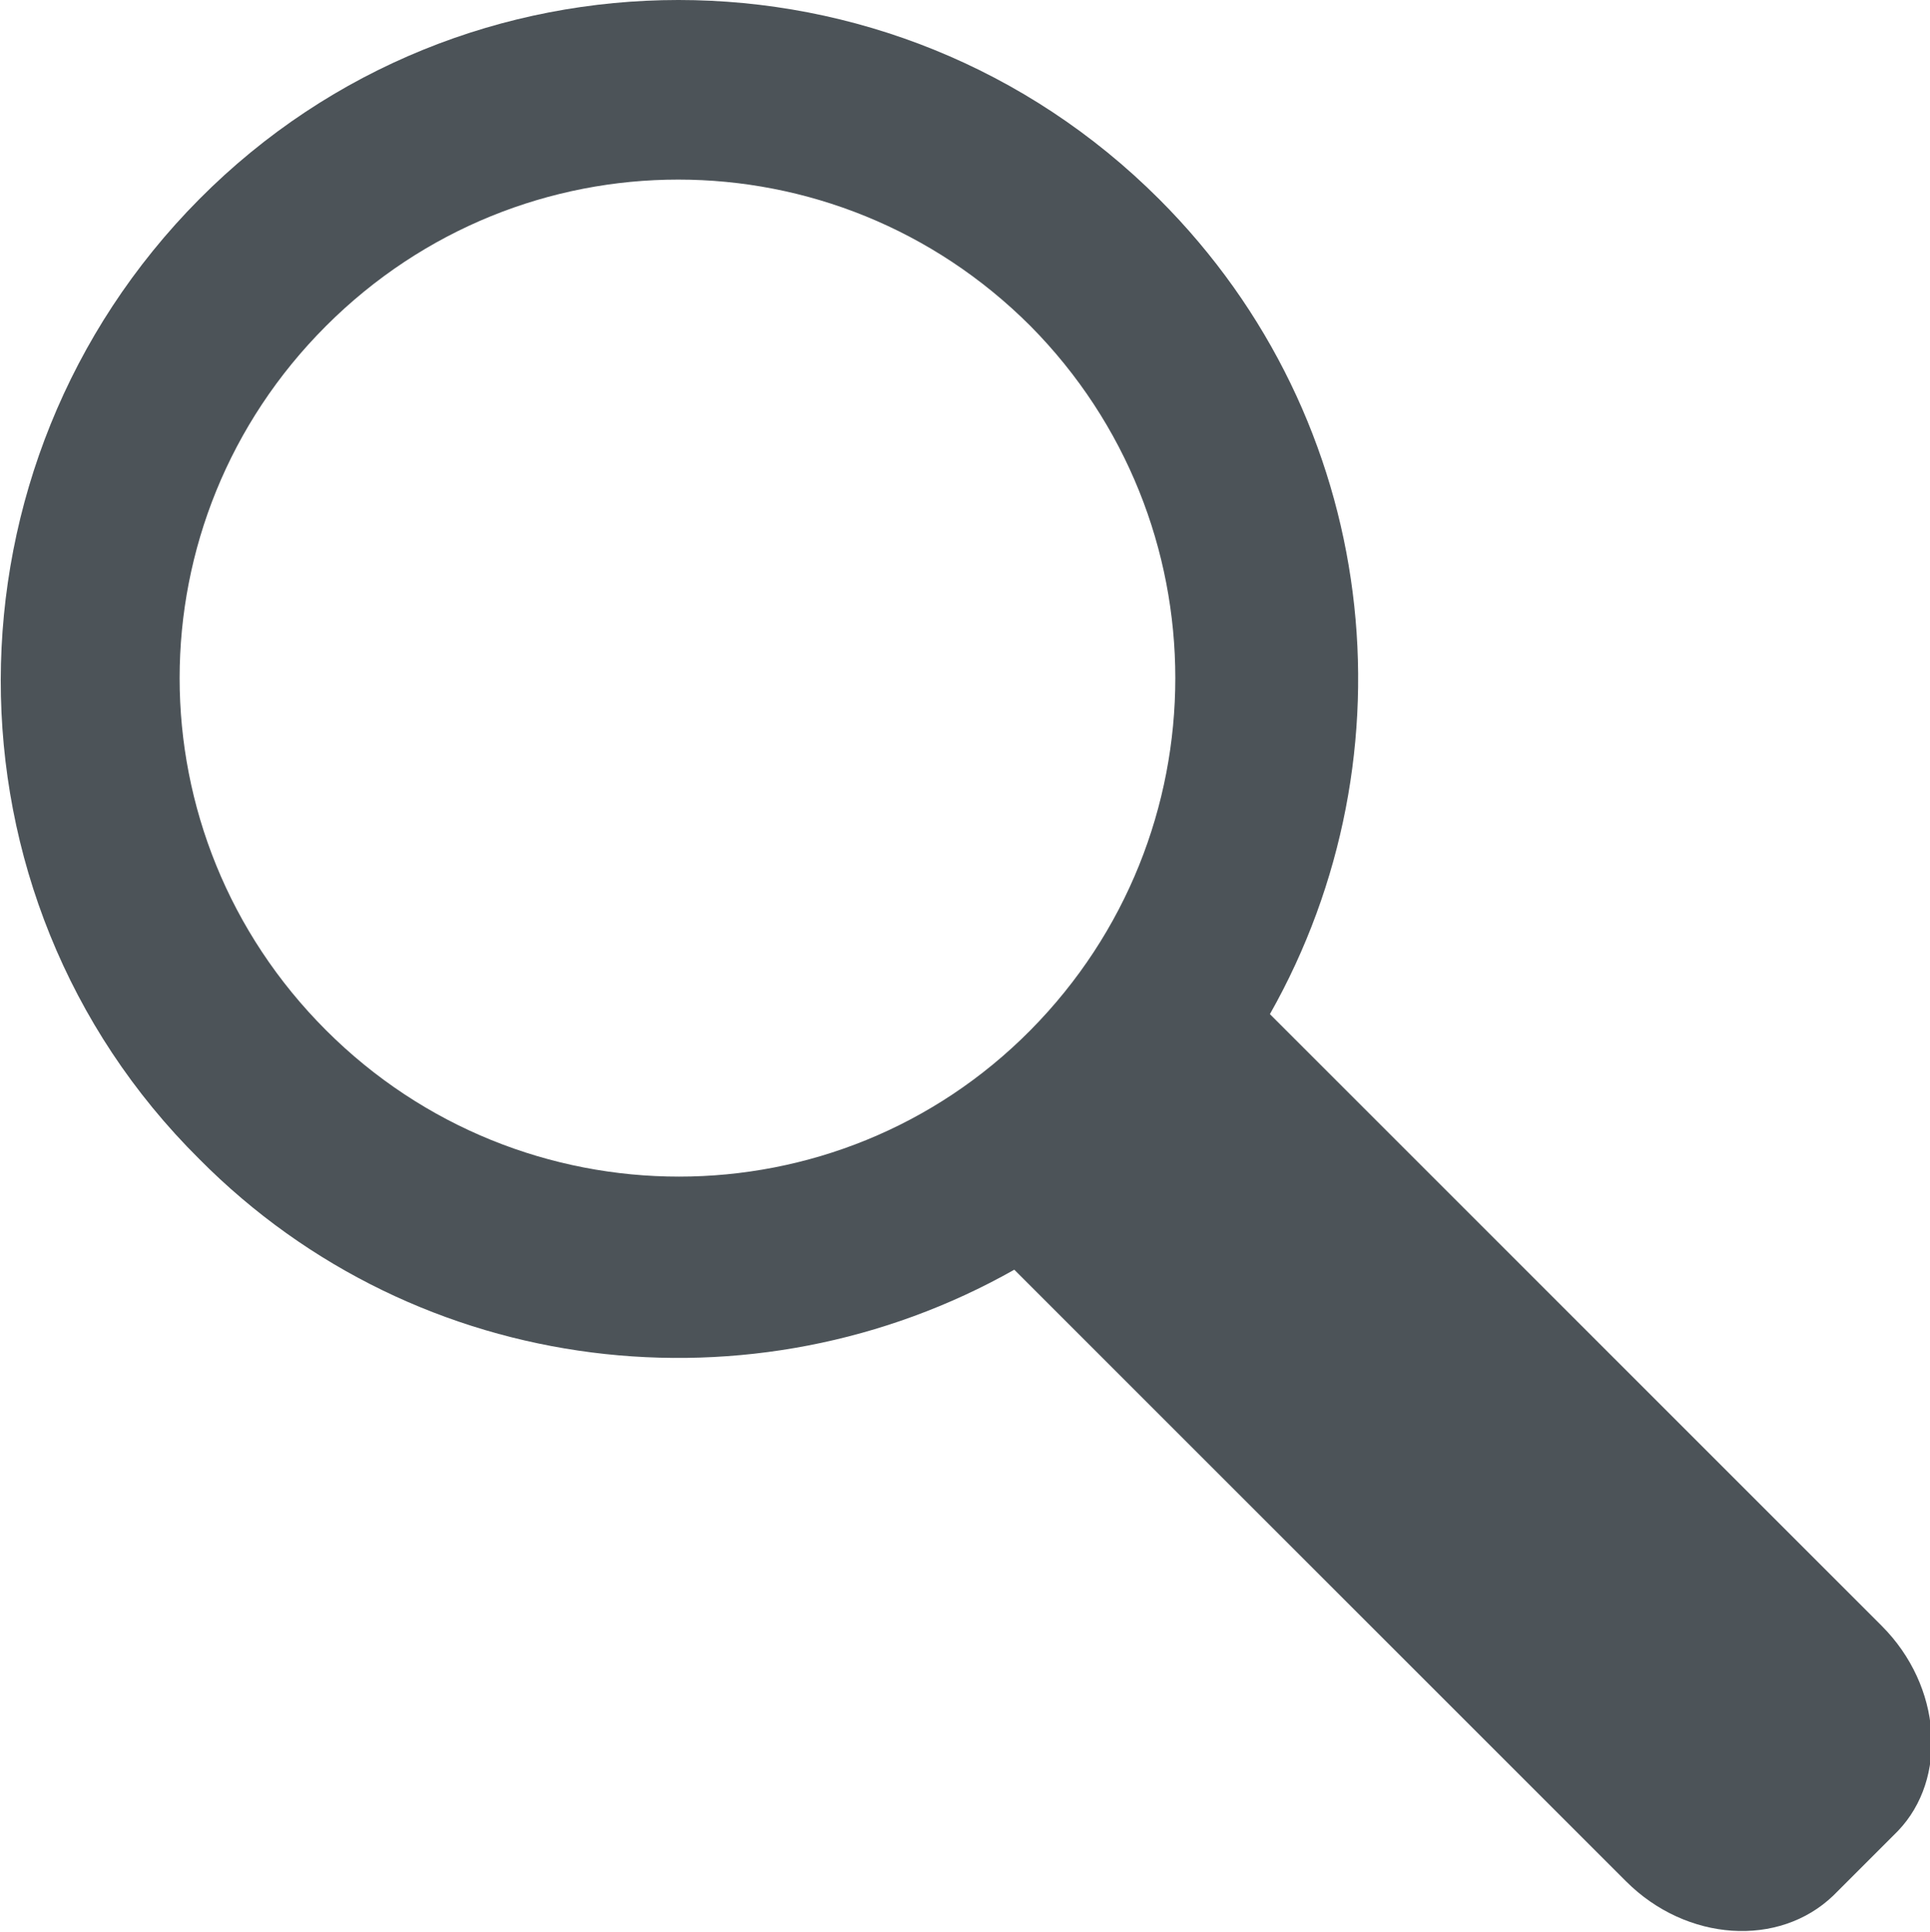<!-- Generator: Adobe Illustrator 19.2.1, SVG Export Plug-In  -->
<svg version="1.1"
	 xmlns="http://www.w3.org/2000/svg" xmlns:xlink="http://www.w3.org/1999/xlink" xmlns:a="http://ns.adobe.com/AdobeSVGViewerExtensions/3.0/"
	 x="0px" y="0px" width="95.9px" height="96px" viewBox="0 0 95.9 96" style="enable-background:new 0 0 95.9 96;"
	 xml:space="preserve">
<style type="text/css">
	.st0{fill:#4C5358;}
</style>
<defs>
</defs>
<path class="st0" d="M93.5,80.8L63.1,50.4c7.3-12.9,5.5-29.5-5.5-40.5C44.4-3.3,23-3.3,9.9,9.9s-13.2,34.6,0,47.7
	c10.9,11,27.6,12.8,40.5,5.5l30.4,30.4c3,3,7.6,3.3,10.3,0.7l3.2-3.2C96.8,88.4,96.5,83.8,93.5,80.8z M16.2,51.2
	c-9.7-9.7-9.7-25.3,0-35s25.3-9.7,35,0c9.6,9.7,9.6,25.3,0,35S25.9,60.9,16.2,51.2z"/>
</svg>
